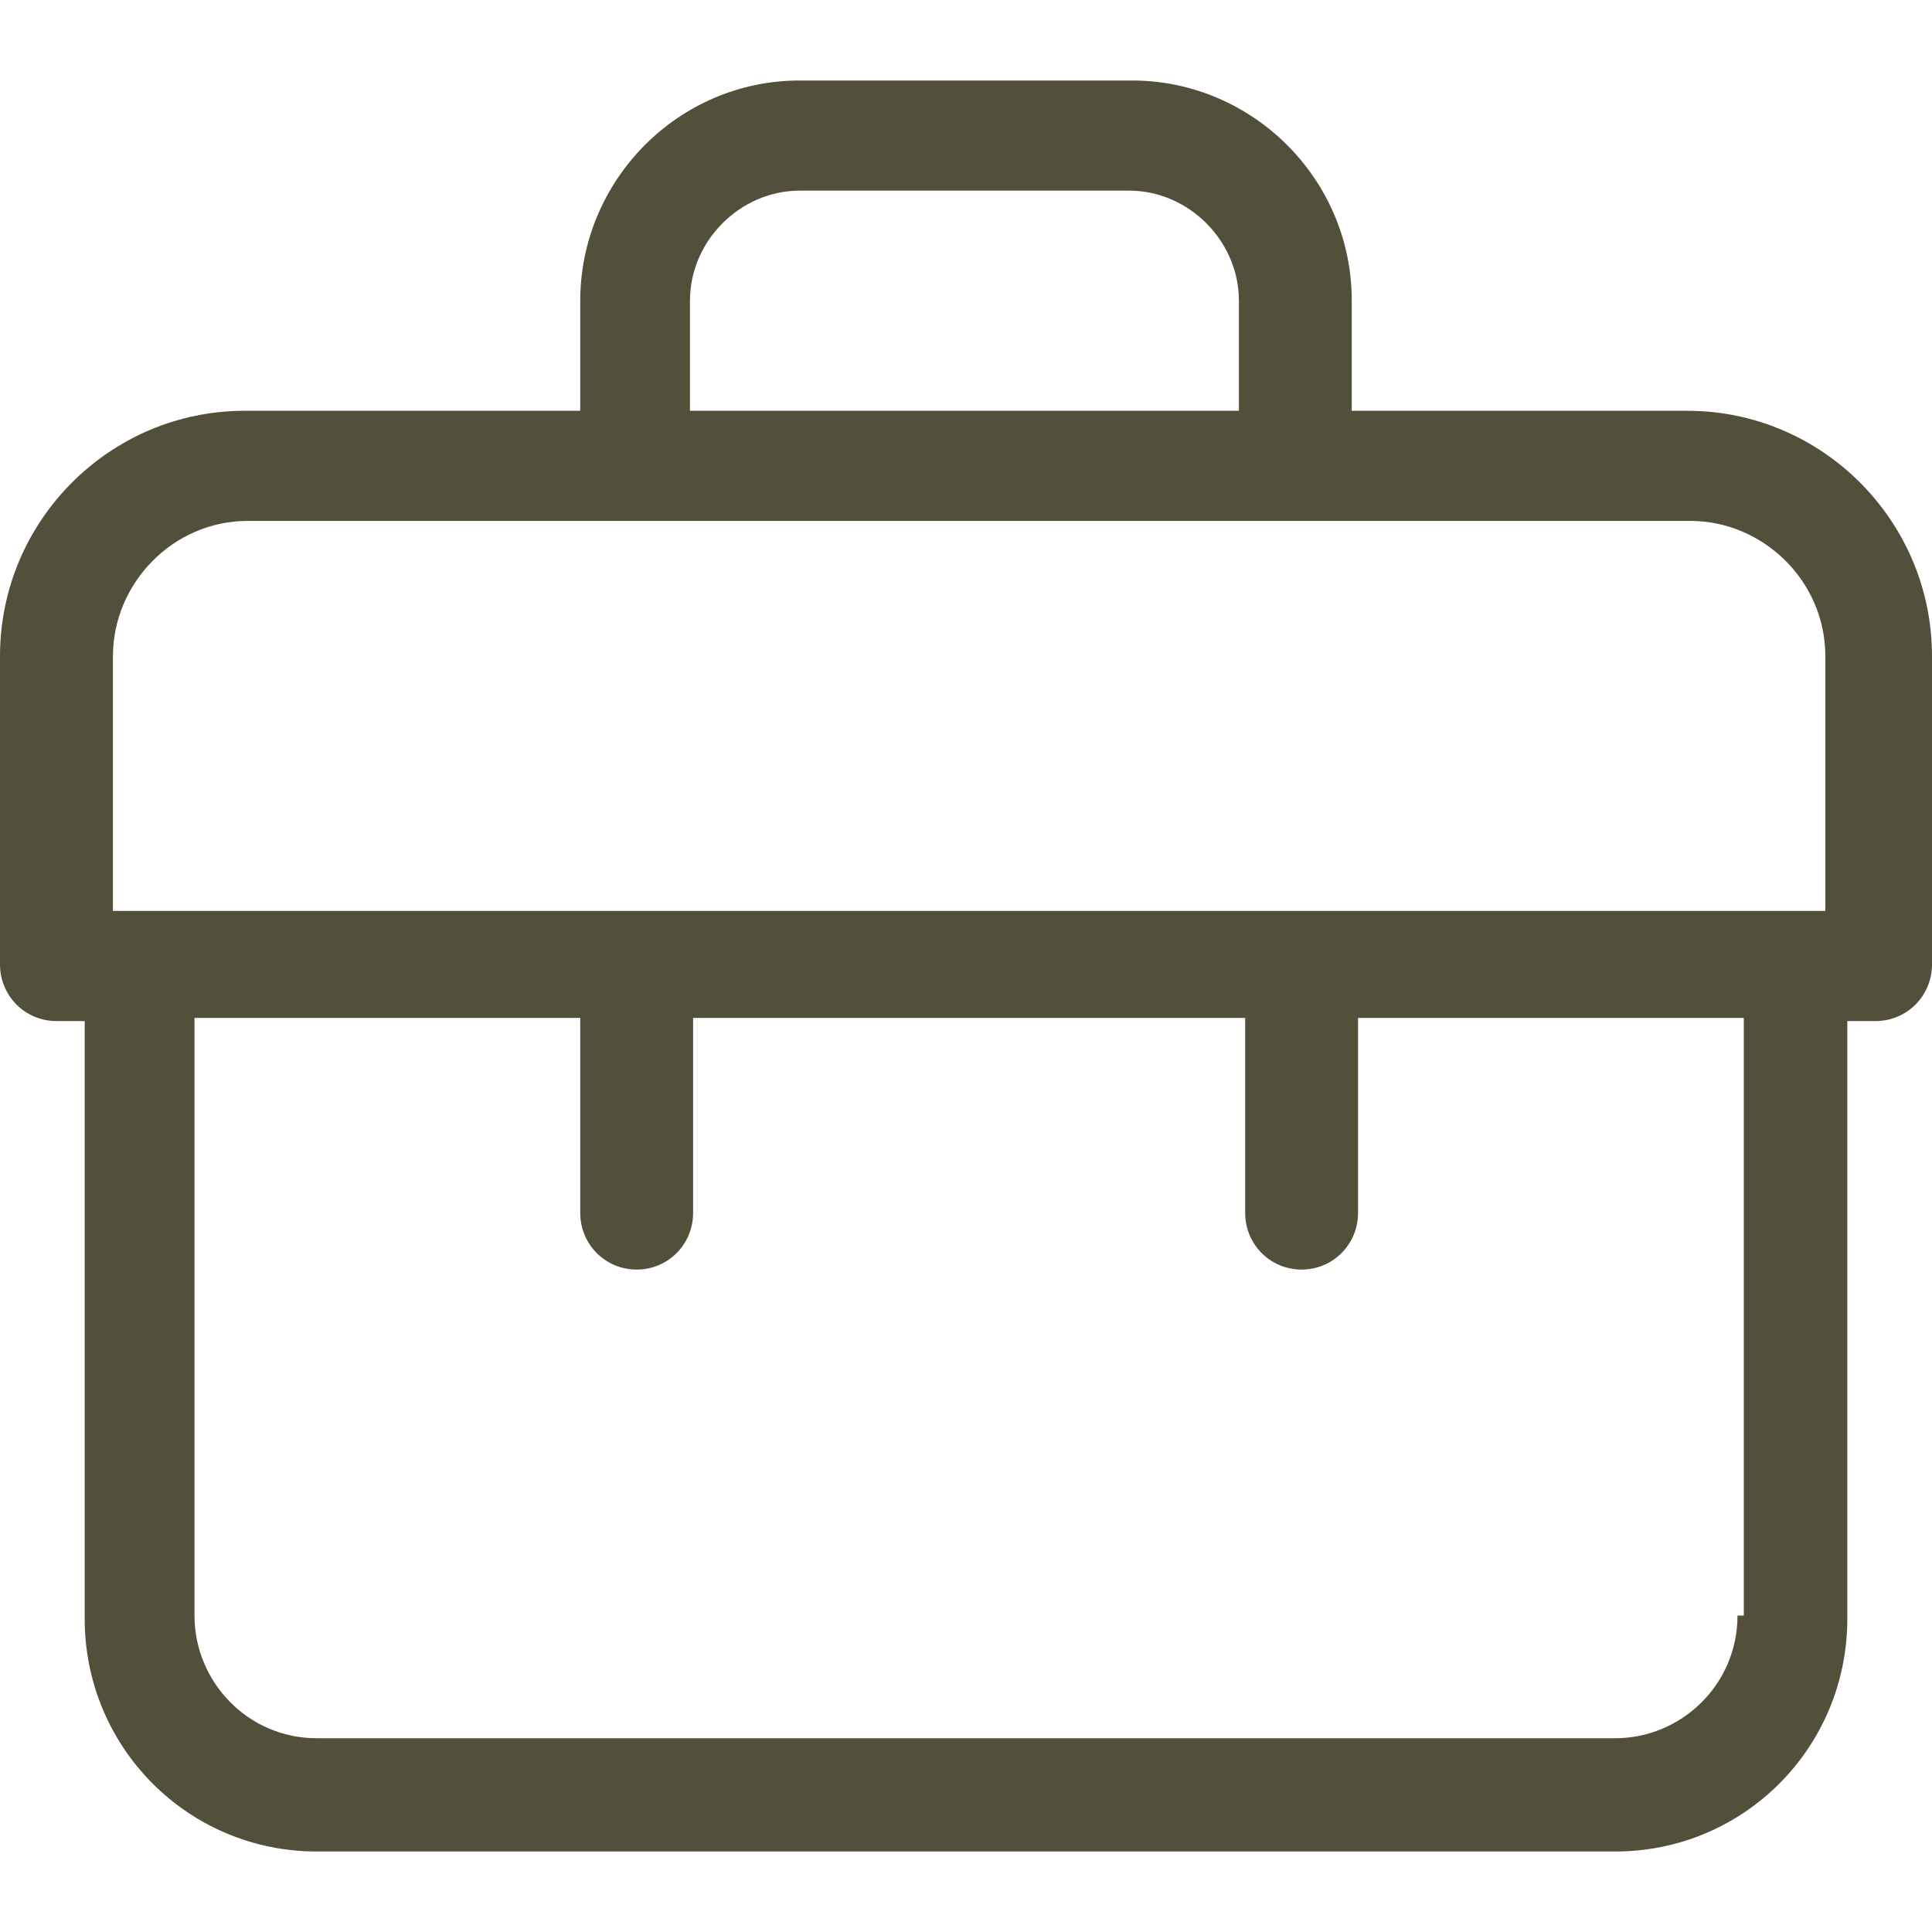 <?xml version="1.0" encoding="UTF-8"?>
<svg width="24px" height="24px" viewBox="0 0 24 24" version="1.1" xmlns="http://www.w3.org/2000/svg" xmlns:xlink="http://www.w3.org/1999/xlink">
    <title>Briefcase Icon</title>
    <g id="Briefcase-Icon" stroke="none" stroke-width="1" fill="none" fill-rule="evenodd">
        <path d="M20.961,5.103 L16.792,5.103 L16.792,3.735 C16.792,2.211 15.545,1 14.065,1 L9.935,1 C8.416,1 7.208,2.25 7.208,3.735 L7.208,5.103 L3.039,5.103 C1.364,5.103 0,6.471 0,8.151 L0,11.98 C0,12.371 0.312,12.684 0.701,12.684 L1.052,12.684 L1.052,20.108 C1.052,21.71 2.338,23 3.935,23 L20.065,23 C21.662,23 22.948,21.71 22.948,20.108 L22.948,12.684 L23.299,12.684 C23.688,12.684 24,12.371 24,11.98 L24,8.151 C24,6.471 22.636,5.103 20.961,5.103 Z M8.571,3.735 C8.571,2.993 9.195,2.368 9.935,2.368 L14.026,2.368 C14.766,2.368 15.39,2.993 15.39,3.735 L15.39,5.103 L8.571,5.103 L8.571,3.735 Z M1.403,8.151 C1.403,7.252 2.143,6.471 3.078,6.471 L21,6.471 C21.896,6.471 22.675,7.213 22.675,8.151 L22.675,11.316 L1.403,11.316 L1.403,8.151 Z M21.584,20.069 C21.584,20.929 20.883,21.593 20.065,21.593 L3.935,21.593 C3.078,21.593 2.416,20.89 2.416,20.069 L2.416,12.645 L7.208,12.645 L7.208,15.067 C7.208,15.458 7.519,15.771 7.909,15.771 C8.299,15.771 8.61,15.458 8.61,15.067 L8.61,12.645 L15.468,12.645 L15.468,15.067 C15.468,15.458 15.779,15.771 16.169,15.771 C16.558,15.771 16.87,15.458 16.87,15.067 L16.87,12.645 L21.662,12.645 L21.662,20.069 L21.584,20.069 Z" id="Shape" fill="#52503B" fill-rule="nonzero"></path>
    </g>
</svg>
